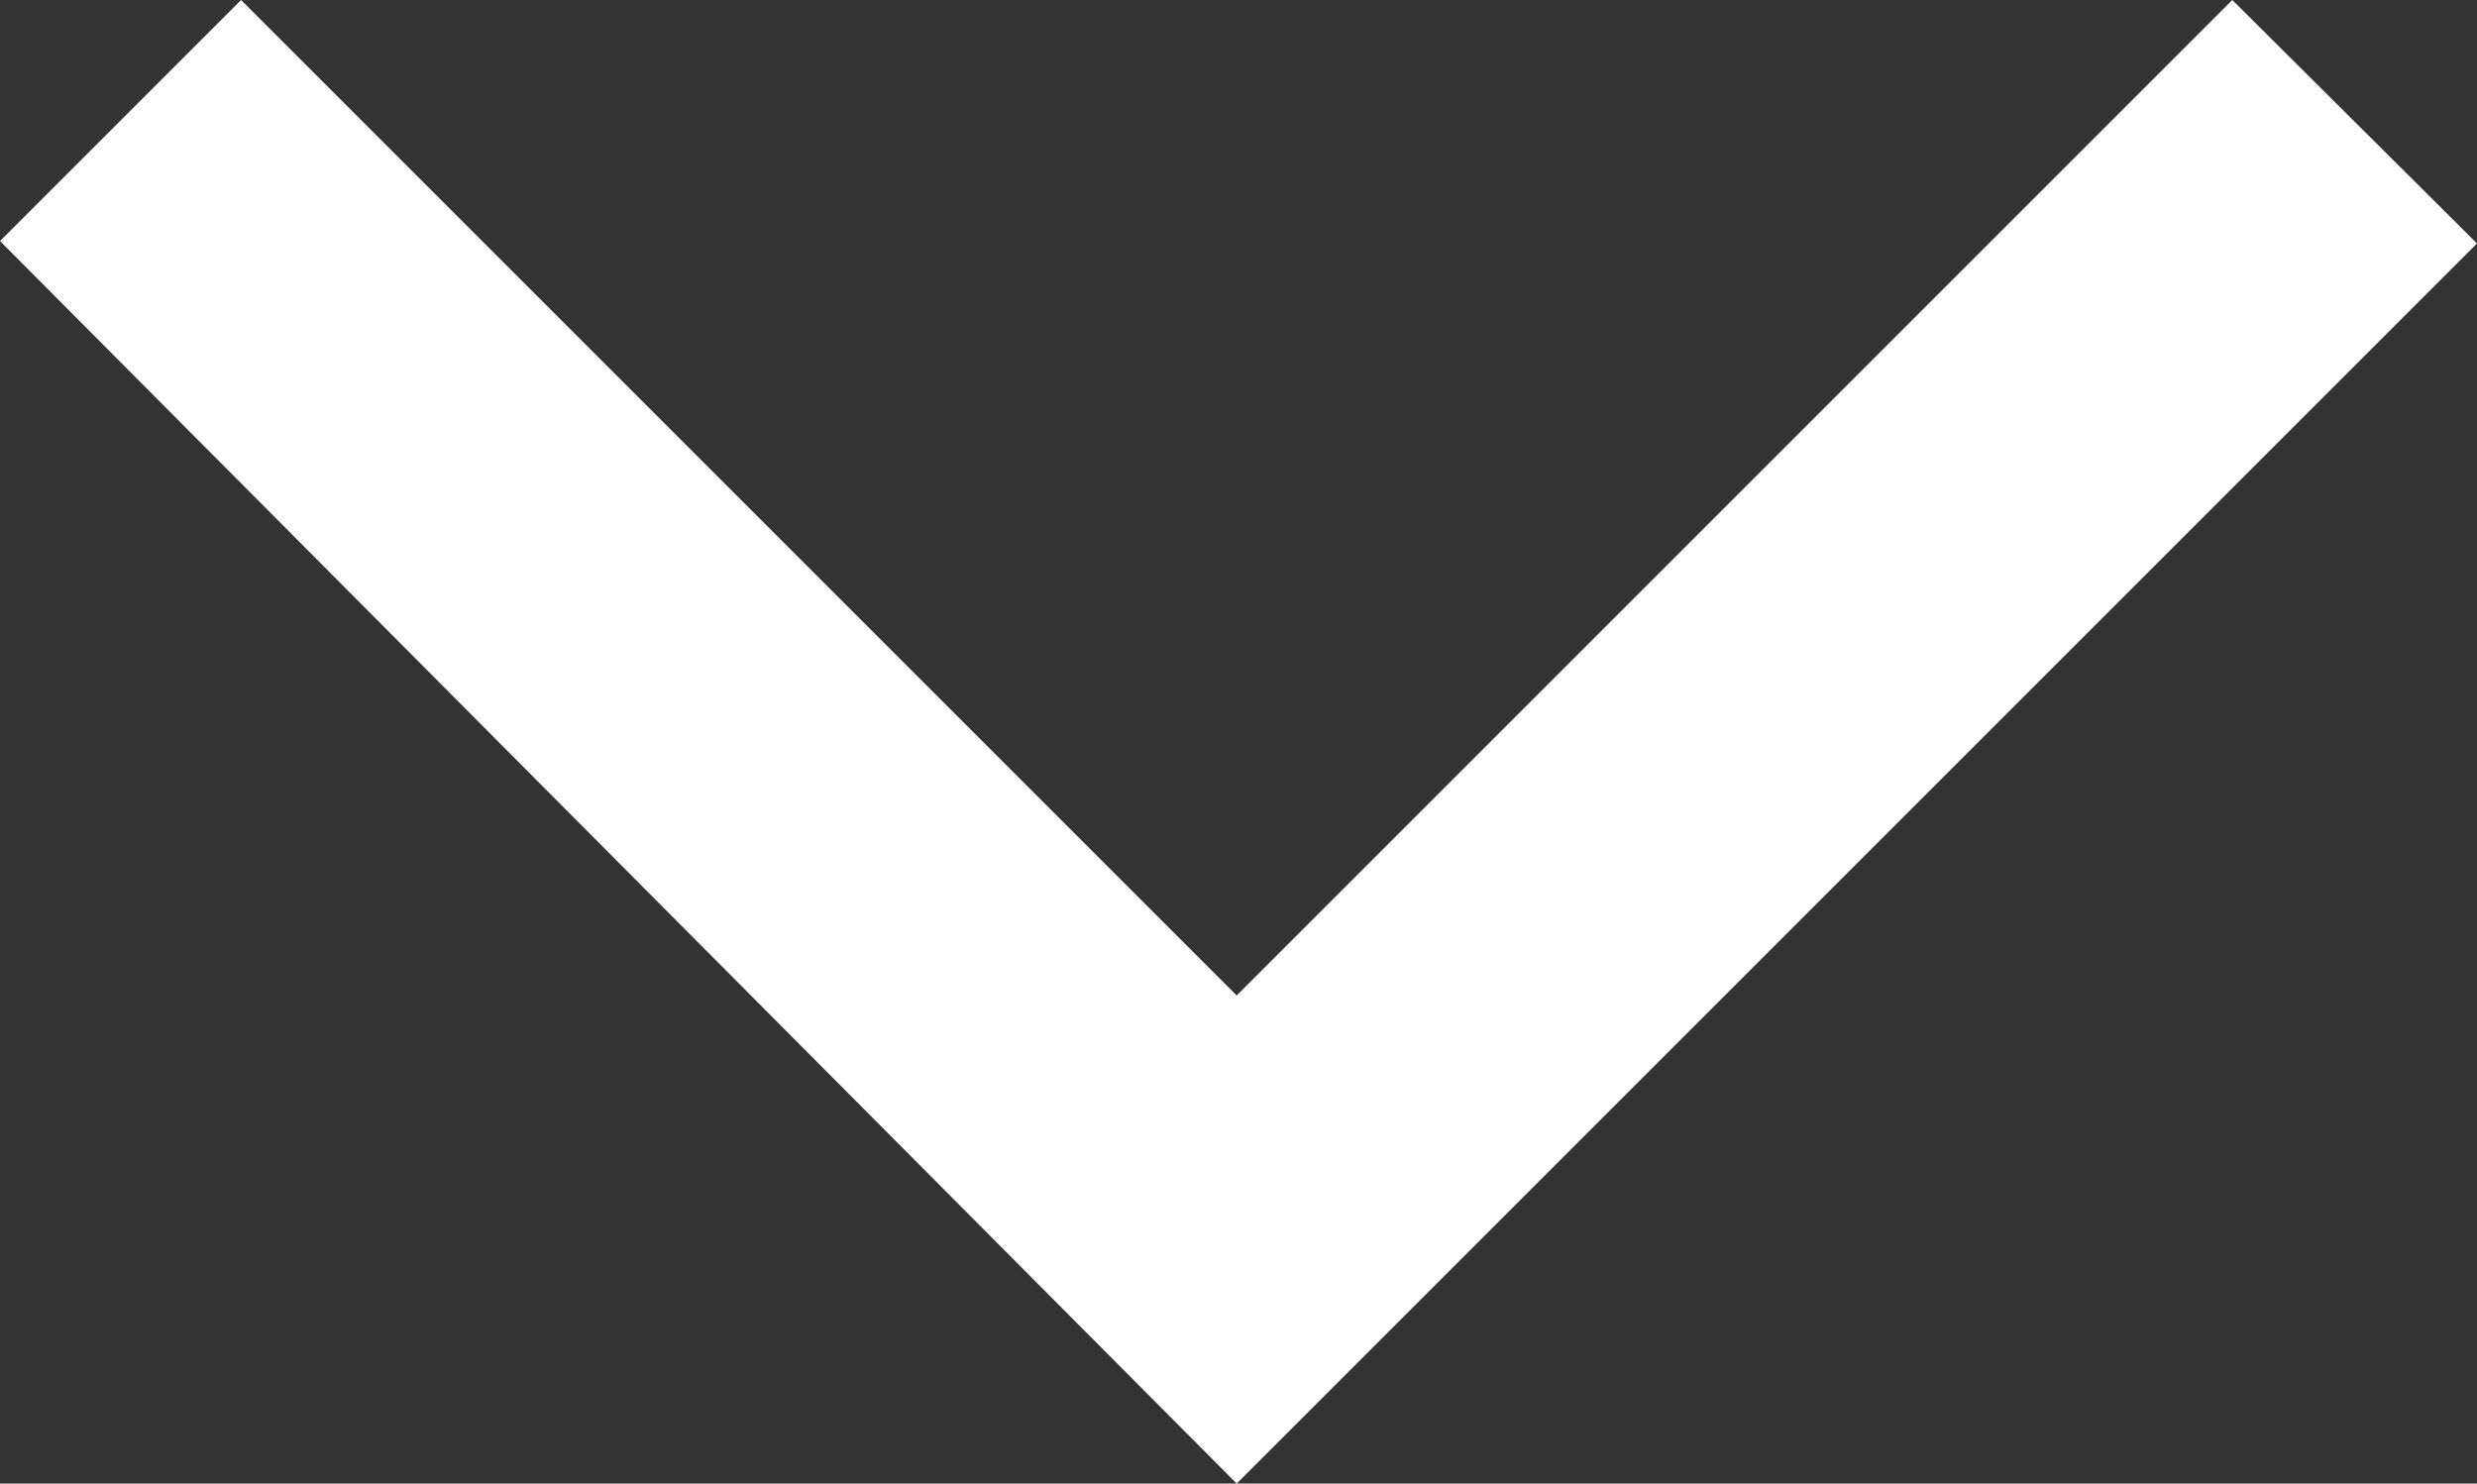 <svg xmlns="http://www.w3.org/2000/svg" width="20.55" height="12.31" viewBox="0 0 20.55 12.31">
  <rect x="0" y="0" width="20.55" height="12.31" fill="#333333" stroke="none"/>
  <path id="drop-w" d="M97.26,14.07,89,22.33l-8.26-8.26-2,2L89,26.38,99.29,16.09Z" transform="translate(-78.74 -14.07)" fill="#fff"/>
</svg>
